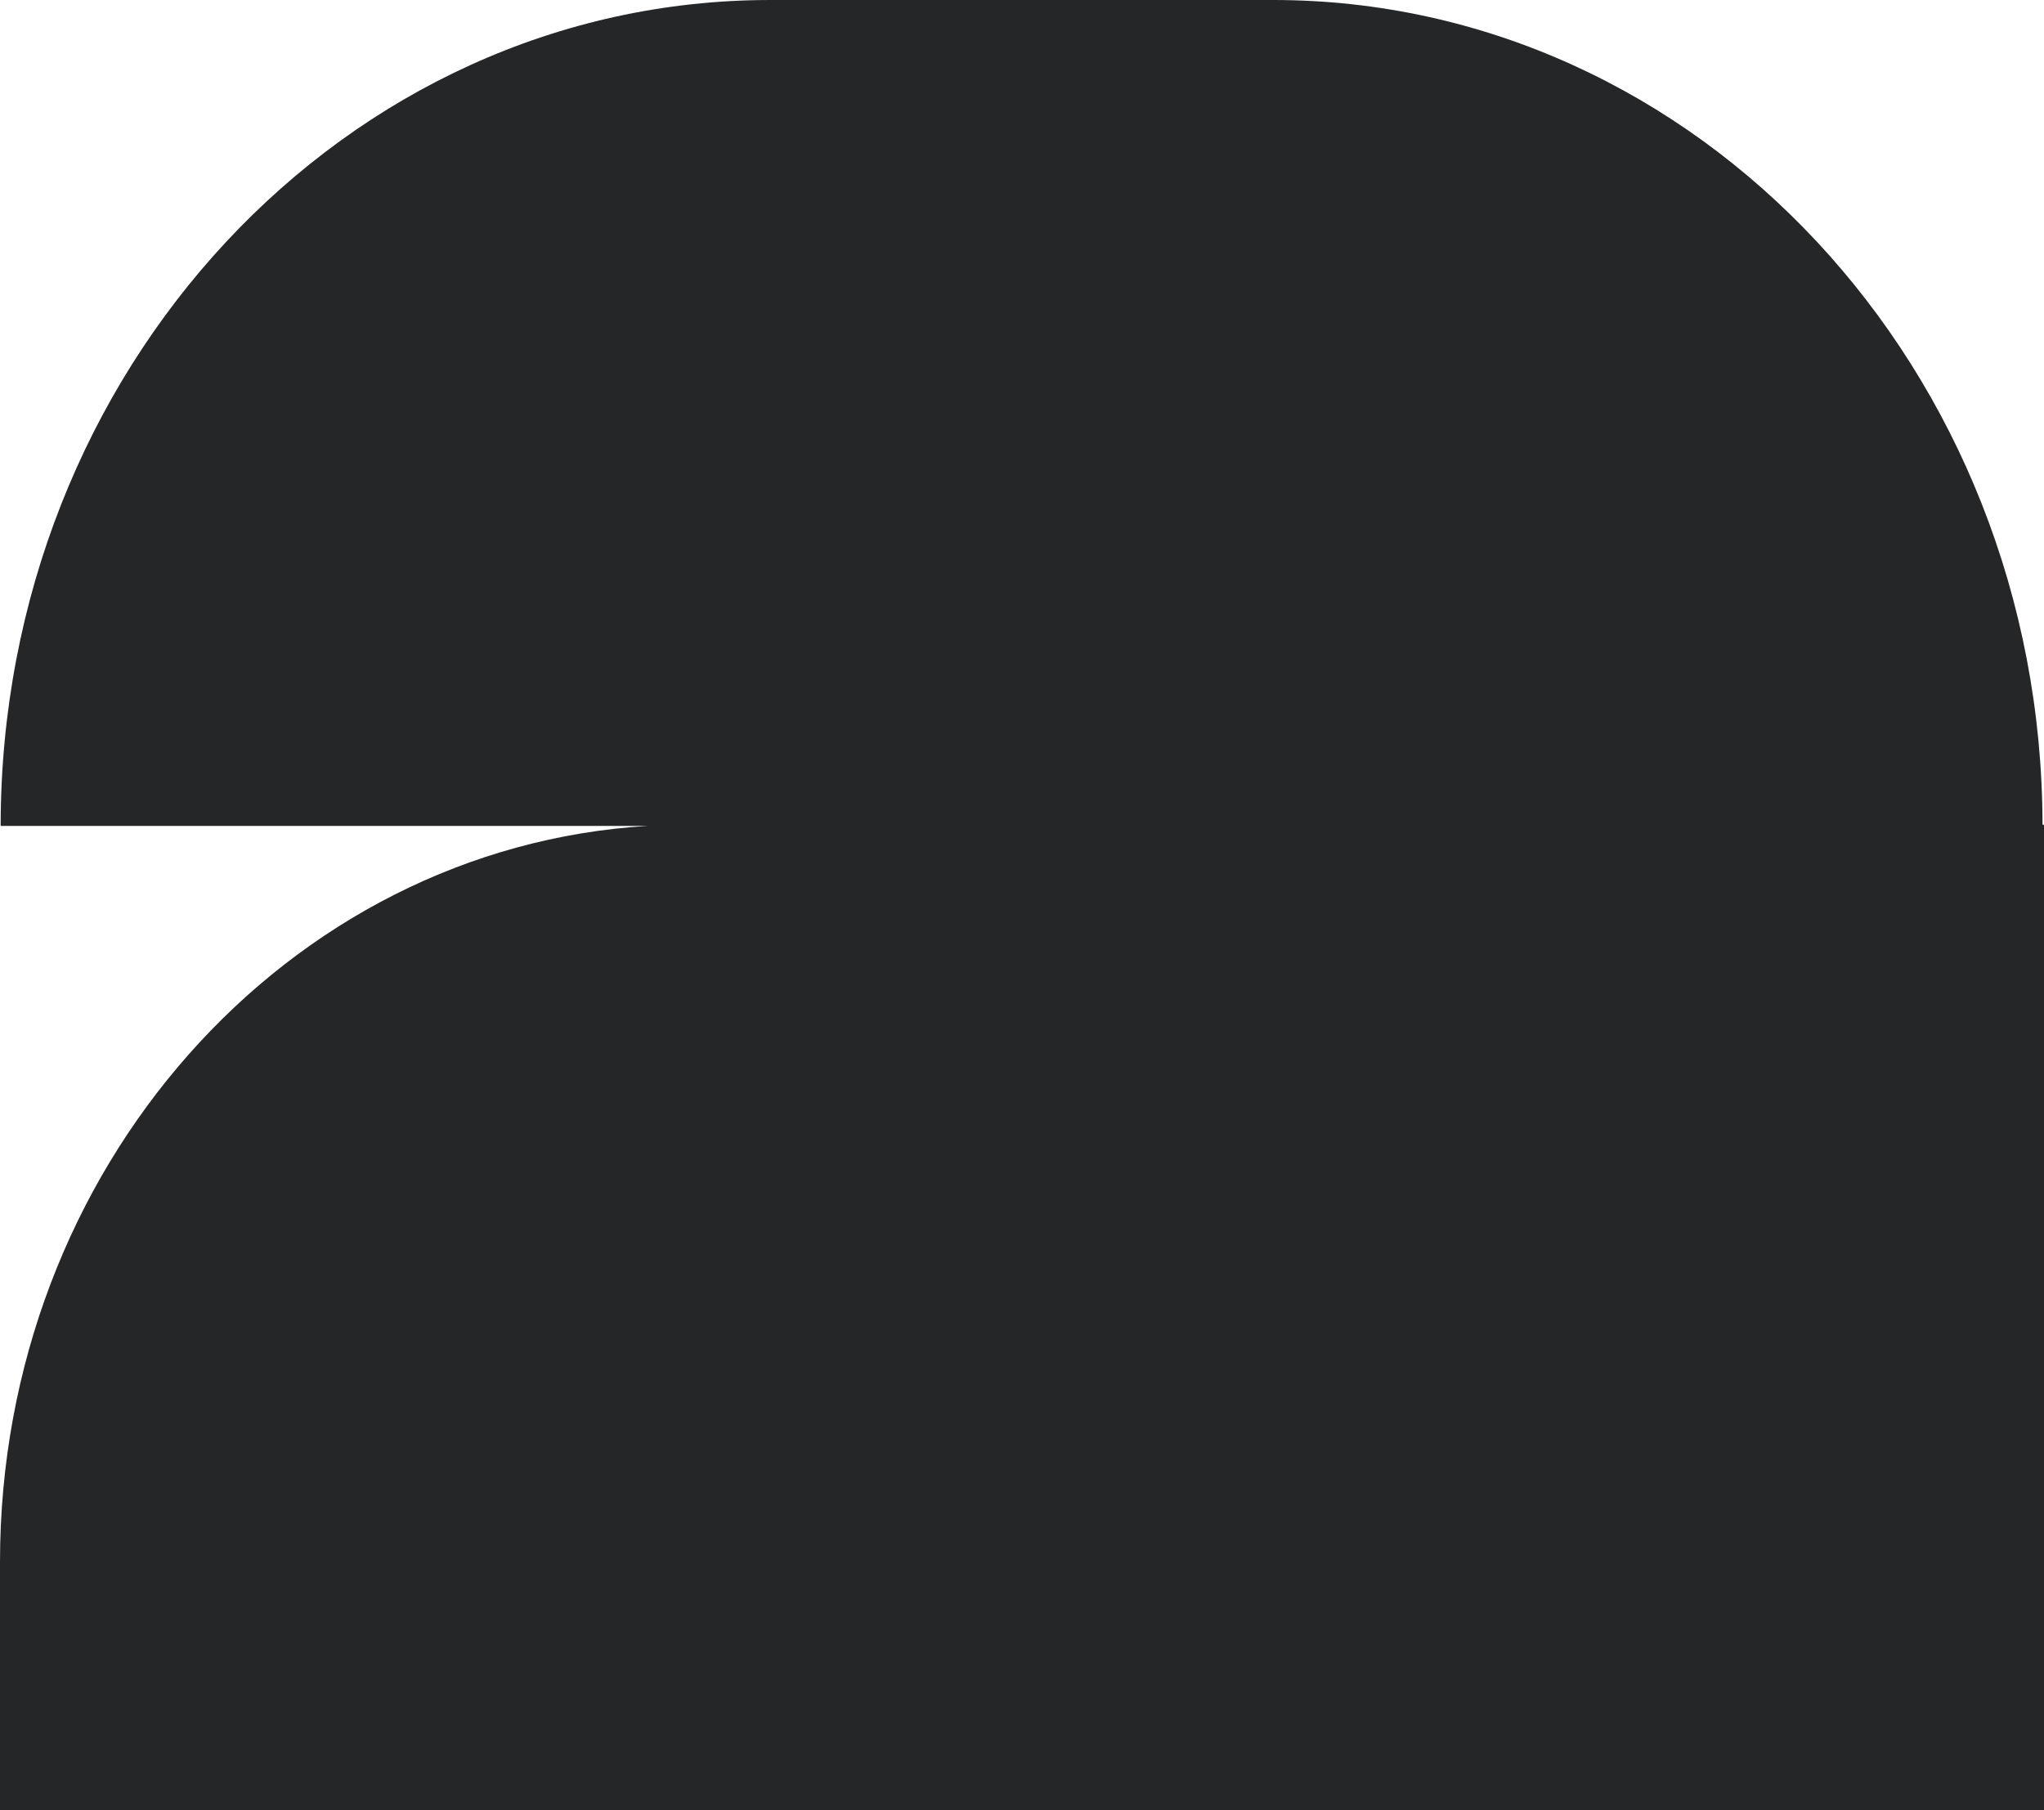 <?xml version="1.0" encoding="UTF-8"?>
<svg id="Layer_2" data-name="Layer 2" xmlns="http://www.w3.org/2000/svg" viewBox="0 0 248.16 219.8">
  <defs>
    <style>
      .cls-1 {
        fill: #242628;
      }
    </style>
  </defs>
  <g id="Layer_1-2" data-name="Layer 1">
    <g id="Layer_1-2" data-name="Layer 1-2">
      <path class="cls-1" d="m247.98,100.15c-.08-55.31-41.87-100.15-93.41-100.15h-61.05C41.91,0,.08,44.91.08,100.28h78.62C34.83,102.89,0,141.9,0,189.66v30.14h248.16v-119.67h-.18v.02Z"/>
    </g>
  </g>
</svg>